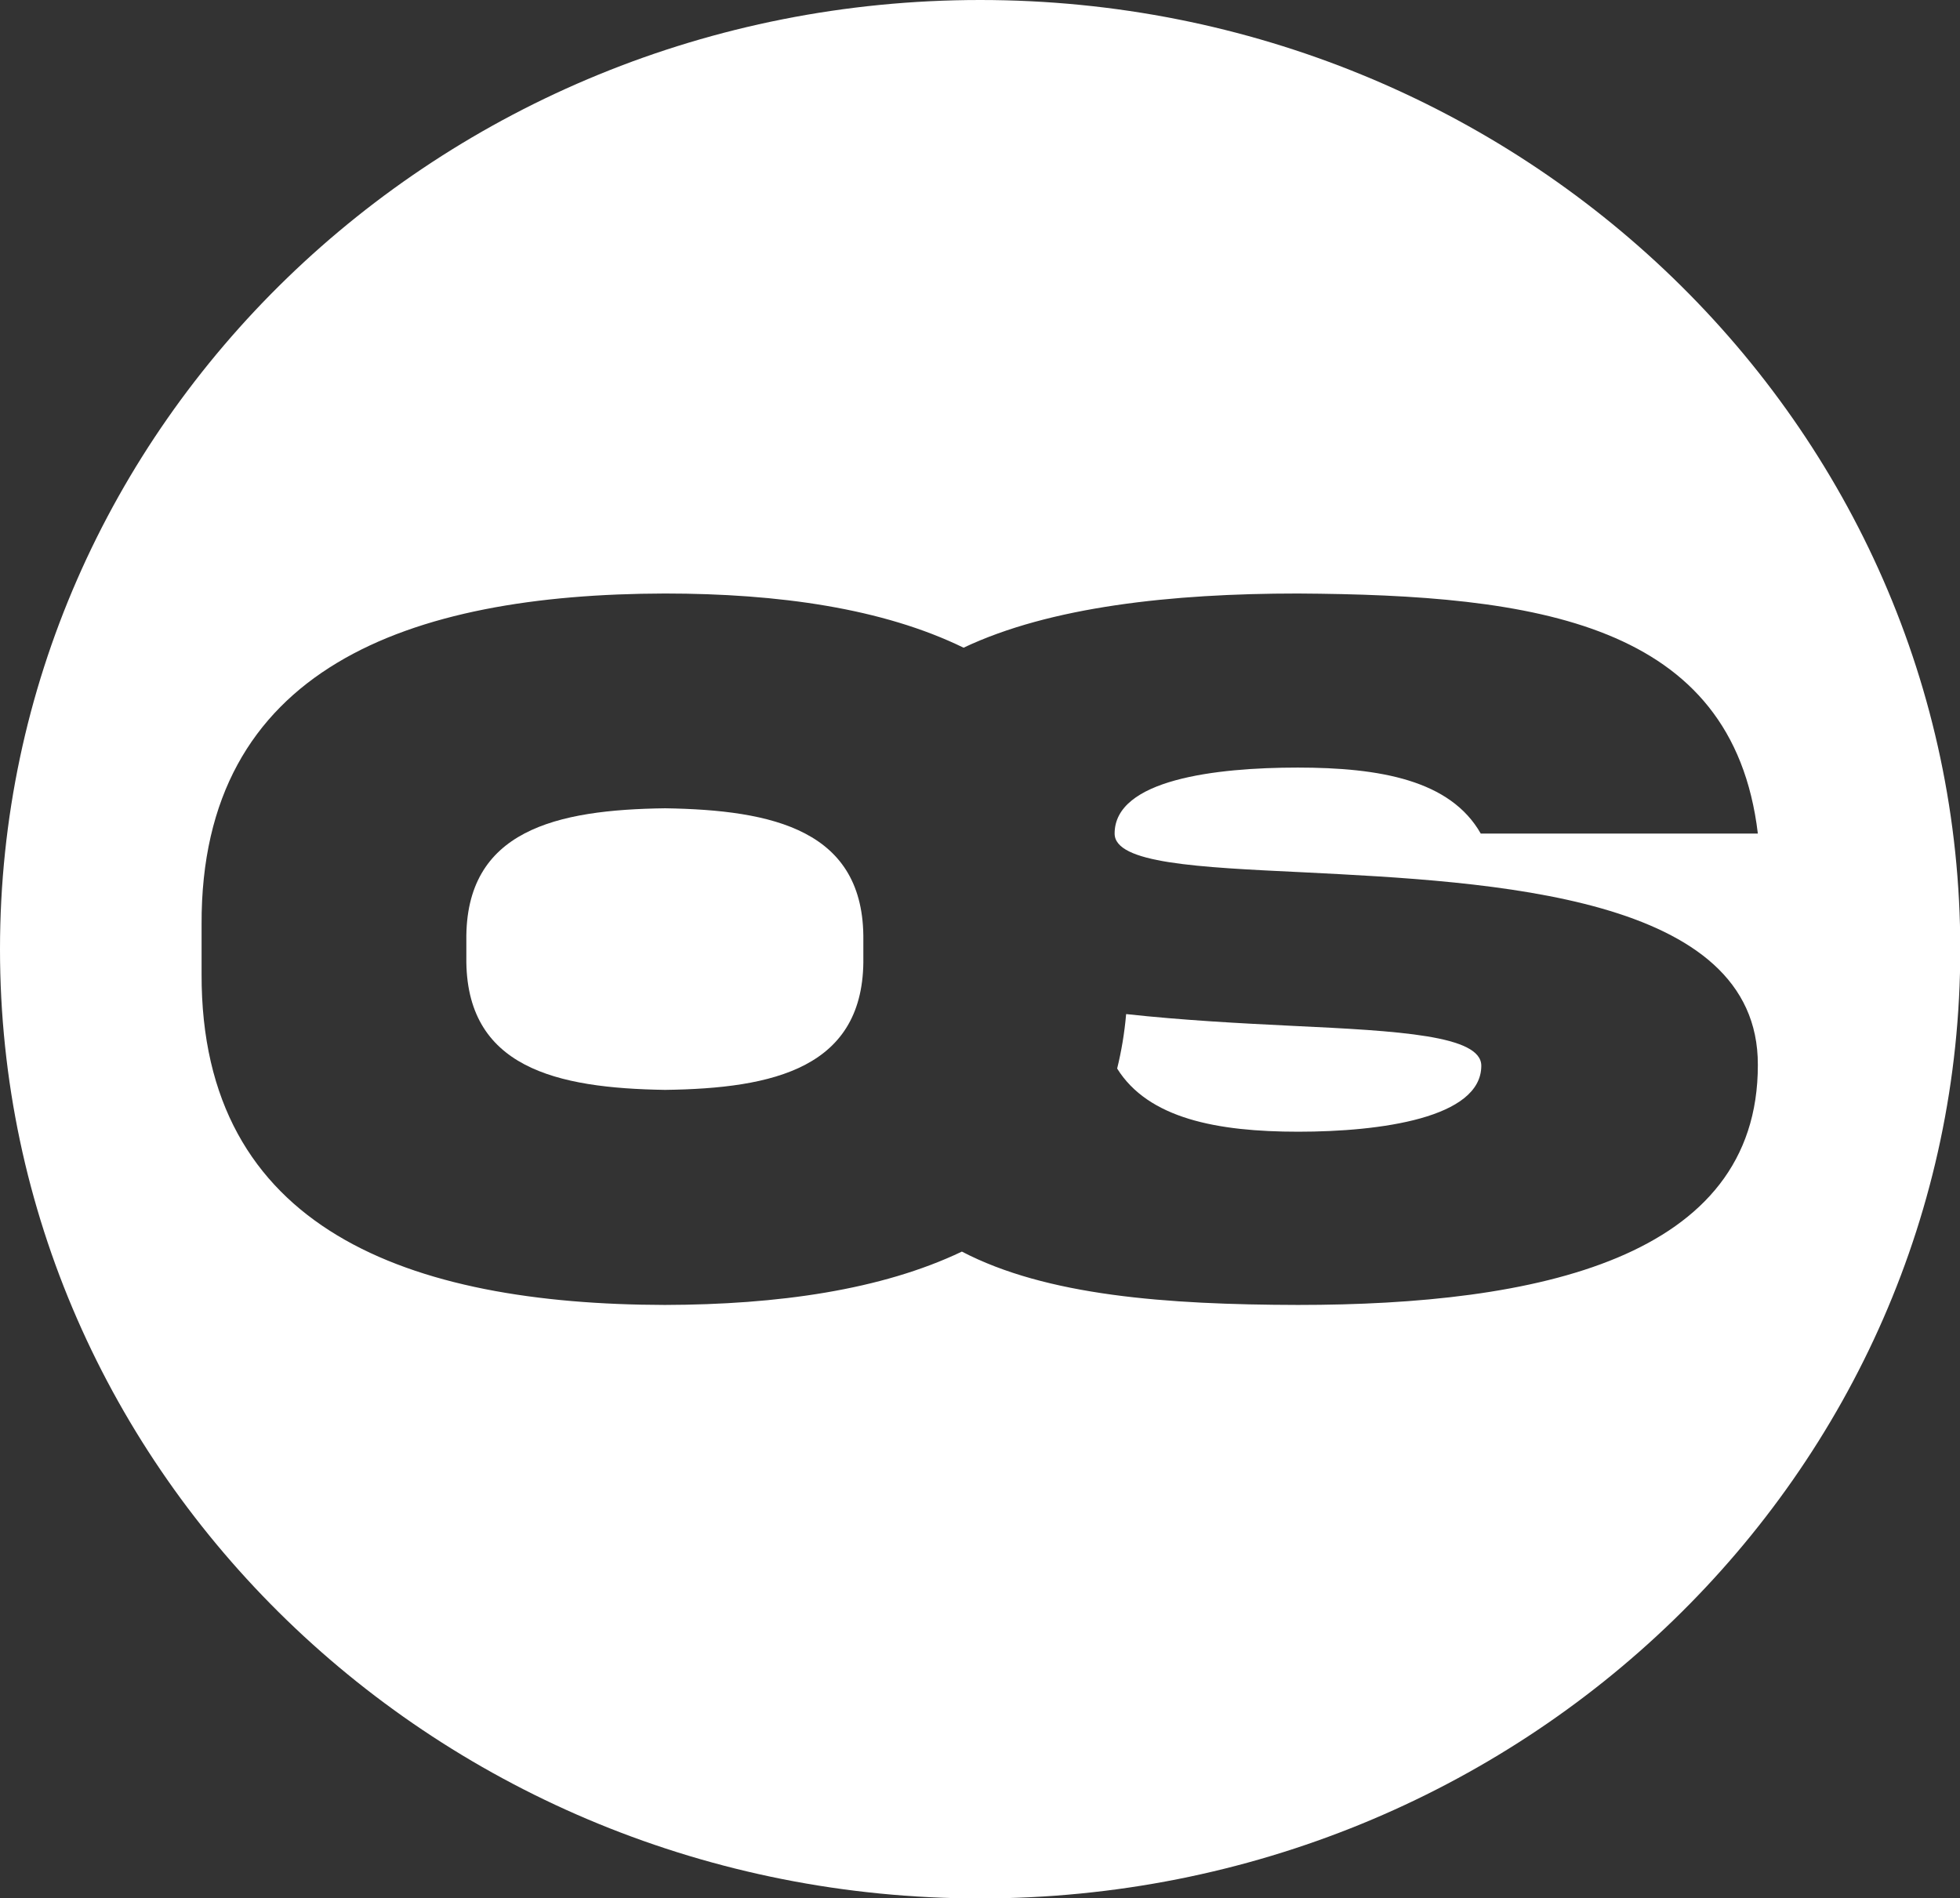 <?xml version="1.0" encoding="utf-8"?>
<!-- Generator: Adobe Illustrator 19.2.1, SVG Export Plug-In . SVG Version: 6.00 Build 0)  -->
<svg version="1.1" id="Layer_1" xmlns="http://www.w3.org/2000/svg" xmlns:xlink="http://www.w3.org/1999/xlink" x="0px" y="0px"
	 viewBox="0 0 698.1 676.1" style="enable-background:new 0 0 698.1 676.1;" xml:space="preserve">
<rect x="0" y="0" width="698.1" height="676.1" fill="#333333" stroke="none"/>
<style type="text/css">
	.st0{fill:#FFFFFF;}
</style>
<g>
	<path class="st0" d="M460.4,365.4c-18.6-0.9-39.2-2-59.3-4.2c-0.6,6.9-1.7,13.3-3.2,19.4c11.1,17.8,35.6,22.5,64.5,22.5
		c29.3,0,65.2-4.9,65.2-23.5C527.6,368.8,498.3,367.2,460.4,365.4z"/>
	<path class="st0" d="M236.9,287.9c-38.6,0.5-71.3,7.7-70.8,47.1v5.9c-0.5,39.5,32.2,46.7,70.8,47.3c38.5-0.5,71.2-7.7,70.6-47.3
		V335C308,295.6,275.3,288.5,236.9,287.9z"/>
	<path class="st0" d="M349.1,0C156.3,0,0,151.4,0,338.1s156.3,338.1,349.1,338.1s349.1-151.4,349.1-338.1S541.8,0,349.1,0z
		 M462.3,464.8c-47-0.1-89.6-3.3-119.7-19c-28.7,13.7-65.6,18.9-105.8,19c-90.9-0.2-165.3-26.6-165-117.9v-17.6
		c-0.4-91.5,74-117.7,165-117.9c40.6,0,77.7,5.3,106.4,19.3c30.8-14.6,74.1-19.3,119-19.3c84.6,0.5,154.9,10.1,163.9,85.5h-98.7
		c-10.8-19-35.8-23.5-65.2-23.5c-29.3,0-65.2,4.3-65.2,23.5c0,10.6,29.3,12,67.2,13.8c67.4,3.4,162.1,8.1,161.9,68.6
		C626.2,448.4,547.2,464.8,462.3,464.8z"/>
</g>
</svg>
